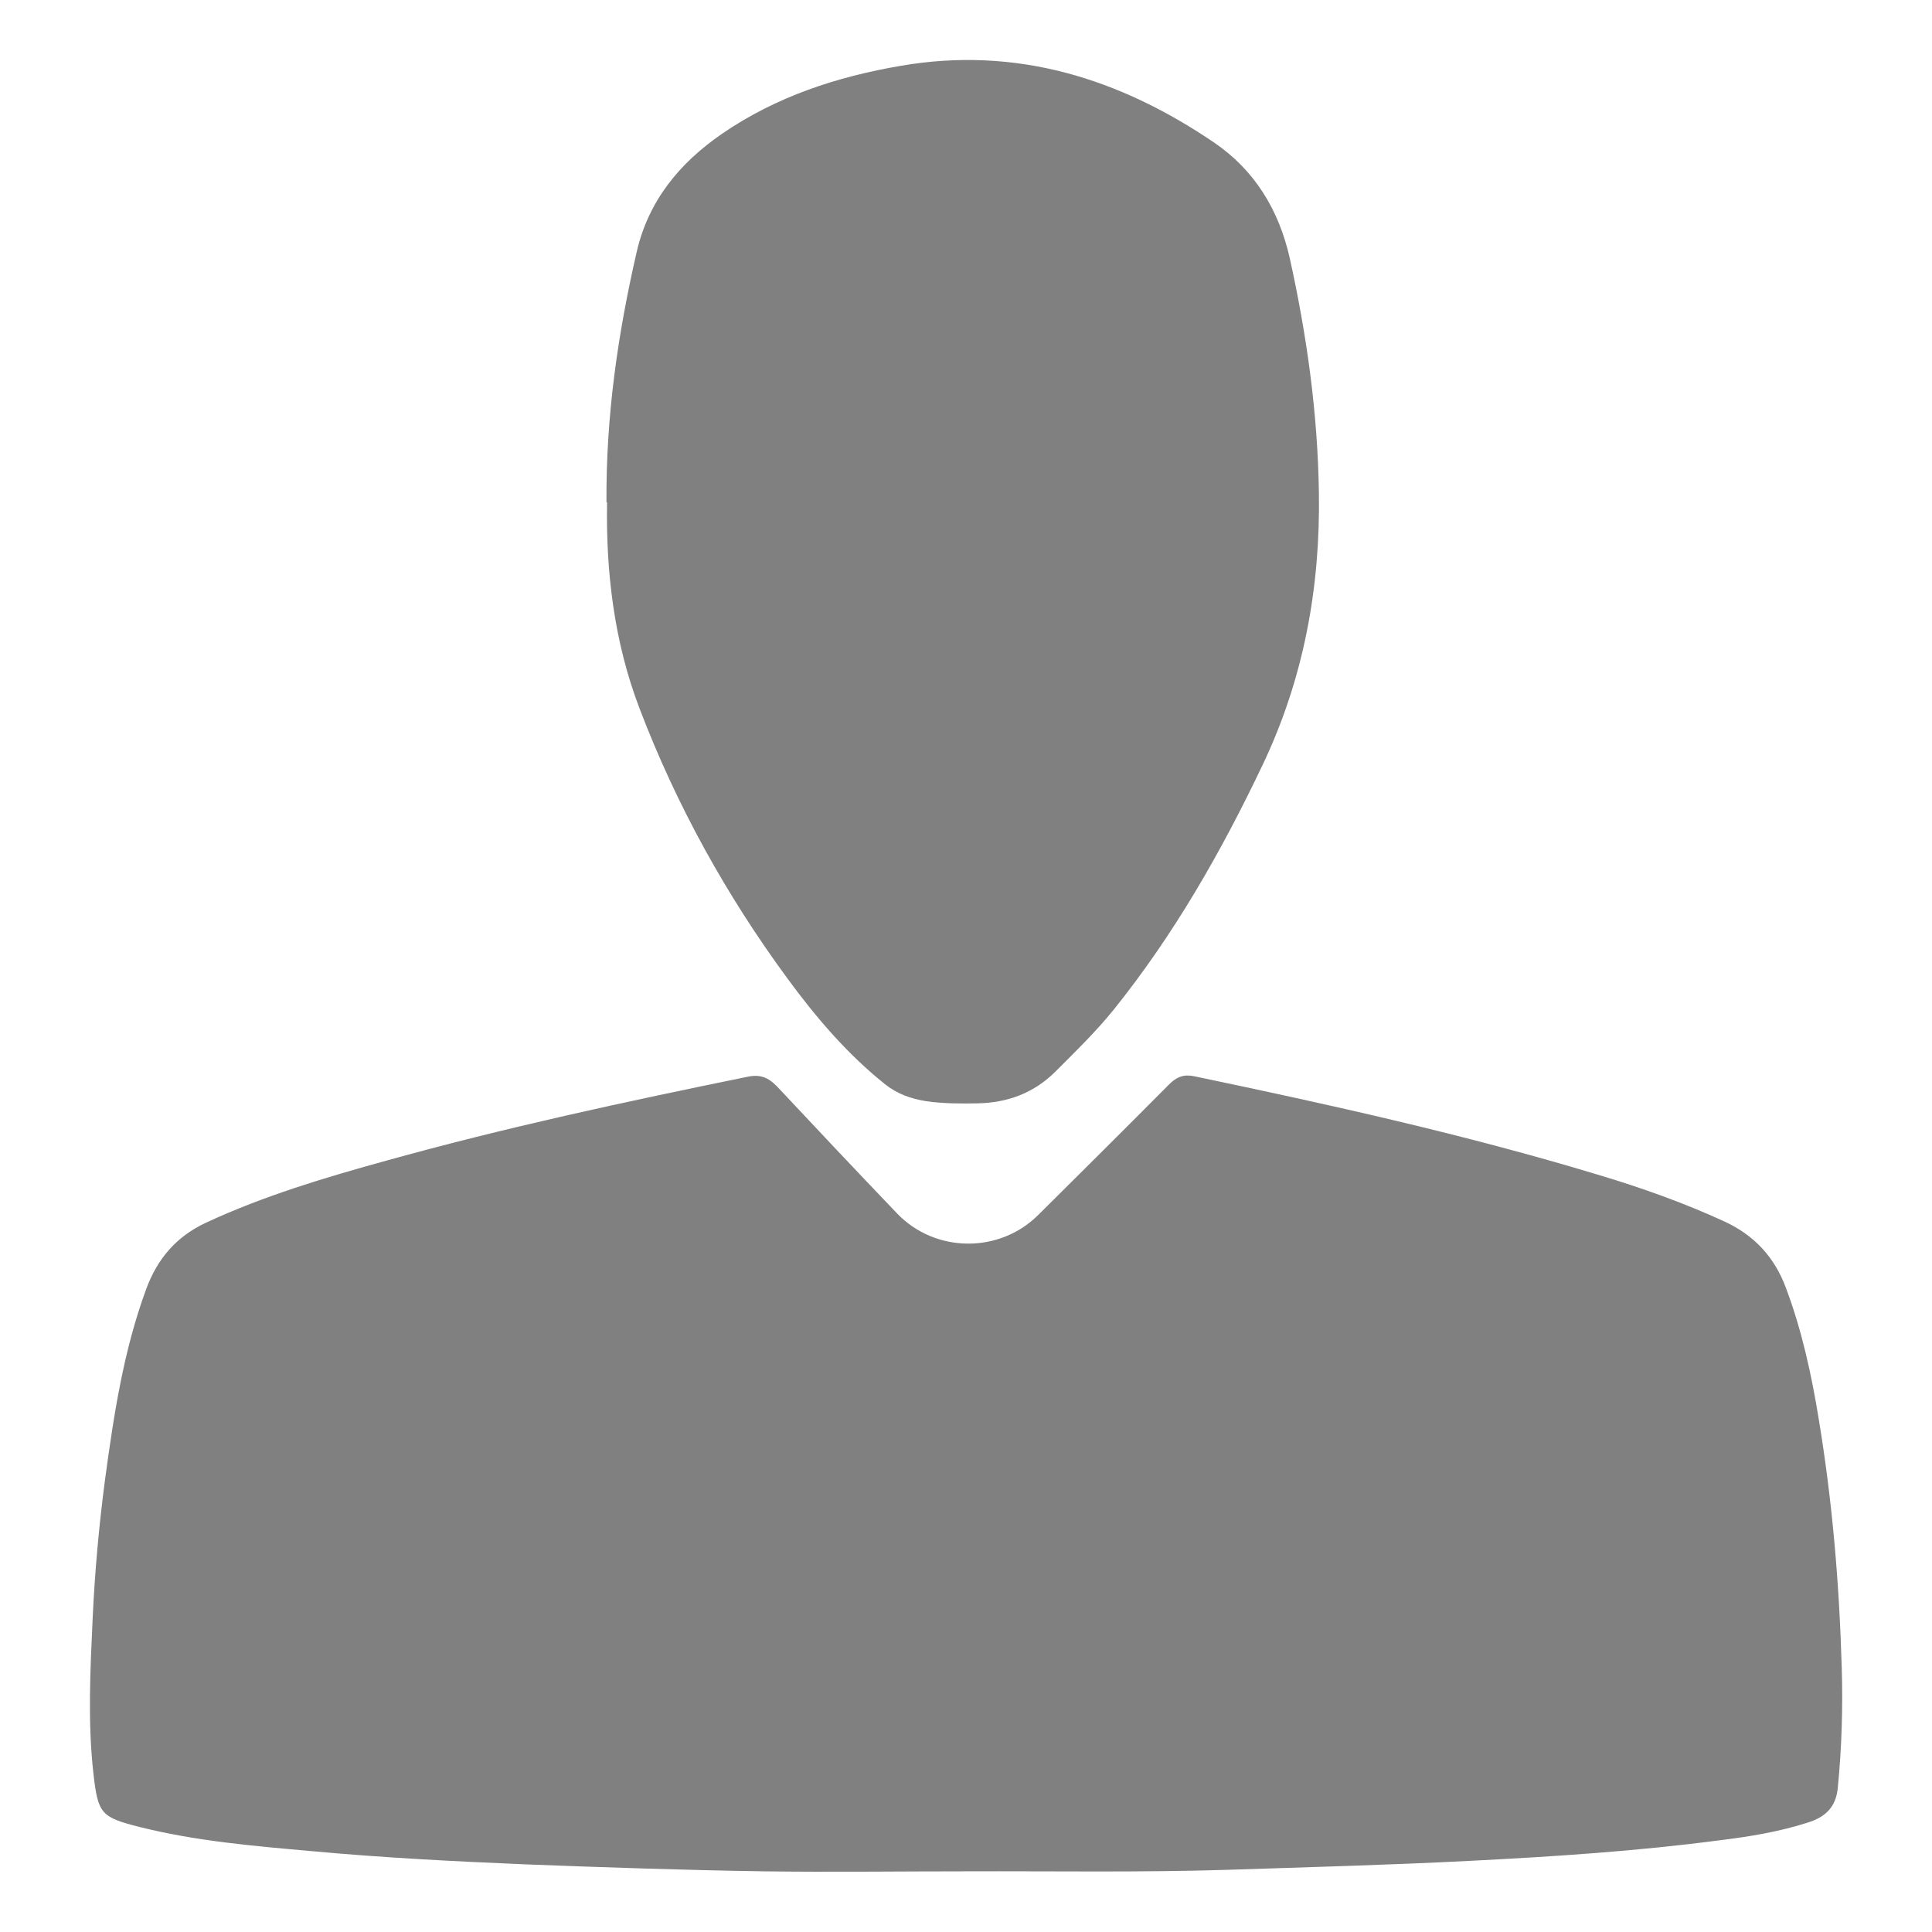 <?xml version="1.0" encoding="UTF-8"?><svg id="a" xmlns="http://www.w3.org/2000/svg" viewBox="0 0 64 64"><defs><style>.b{fill:gray;stroke-width:0px;}</style></defs><path class="b" d="M32.04,61.99c-2.25,0-4.51.03-6.76,0-2.62-.04-5.24-.13-7.86-.23-2.37-.1-4.74-.22-7.11-.44-1.91-.17-3.82-.33-5.69-.8-1.27-.32-1.37-.44-1.52-1.72-.2-1.73-.11-3.47-.03-5.2.07-1.53.21-3.07.41-4.59.29-2.14.61-4.26,1.36-6.3.37-1.01,1-1.75,1.99-2.21,1.92-.89,3.93-1.49,5.96-2.05,3.95-1.1,7.95-1.96,11.97-2.78.42-.09.69.02.98.32,1.32,1.41,2.65,2.82,3.98,4.21,1.26,1.31,3.38,1.33,4.67.05,1.45-1.44,2.9-2.88,4.34-4.33.24-.24.47-.34.82-.27,4.49.94,8.97,1.93,13.37,3.26,1.44.43,2.85.93,4.22,1.56.98.46,1.64,1.17,2.02,2.19.53,1.41.85,2.88,1.09,4.36.45,2.72.68,5.46.76,8.22.04,1.33,0,2.65-.13,3.98-.06.65-.42.98-1.01,1.16-.94.3-1.91.46-2.89.58-2.73.36-5.48.54-8.23.68-2.69.14-5.38.21-8.08.3-2.88.09-5.76.04-8.64.05Z"/><path class="b" d="M20.09,16.65c-.02-2.88.38-5.6,1-8.3.39-1.7,1.42-2.95,2.83-3.92,1.79-1.23,3.81-1.89,5.92-2.25,3.83-.66,7.26.42,10.39,2.55,1.33.91,2.13,2.22,2.49,3.8.57,2.57.93,5.15.97,7.78.05,3.15-.5,6.16-1.86,9.02-1.37,2.88-2.94,5.63-4.94,8.12-.59.73-1.26,1.38-1.92,2.04-.72.72-1.59,1.04-2.59,1.06-.57.01-1.13.01-1.69-.07-.51-.08-.97-.24-1.38-.57-1.25-1-2.28-2.21-3.22-3.49-2.03-2.76-3.68-5.74-4.9-8.94-.86-2.24-1.12-4.58-1.08-6.85Z"/></svg>